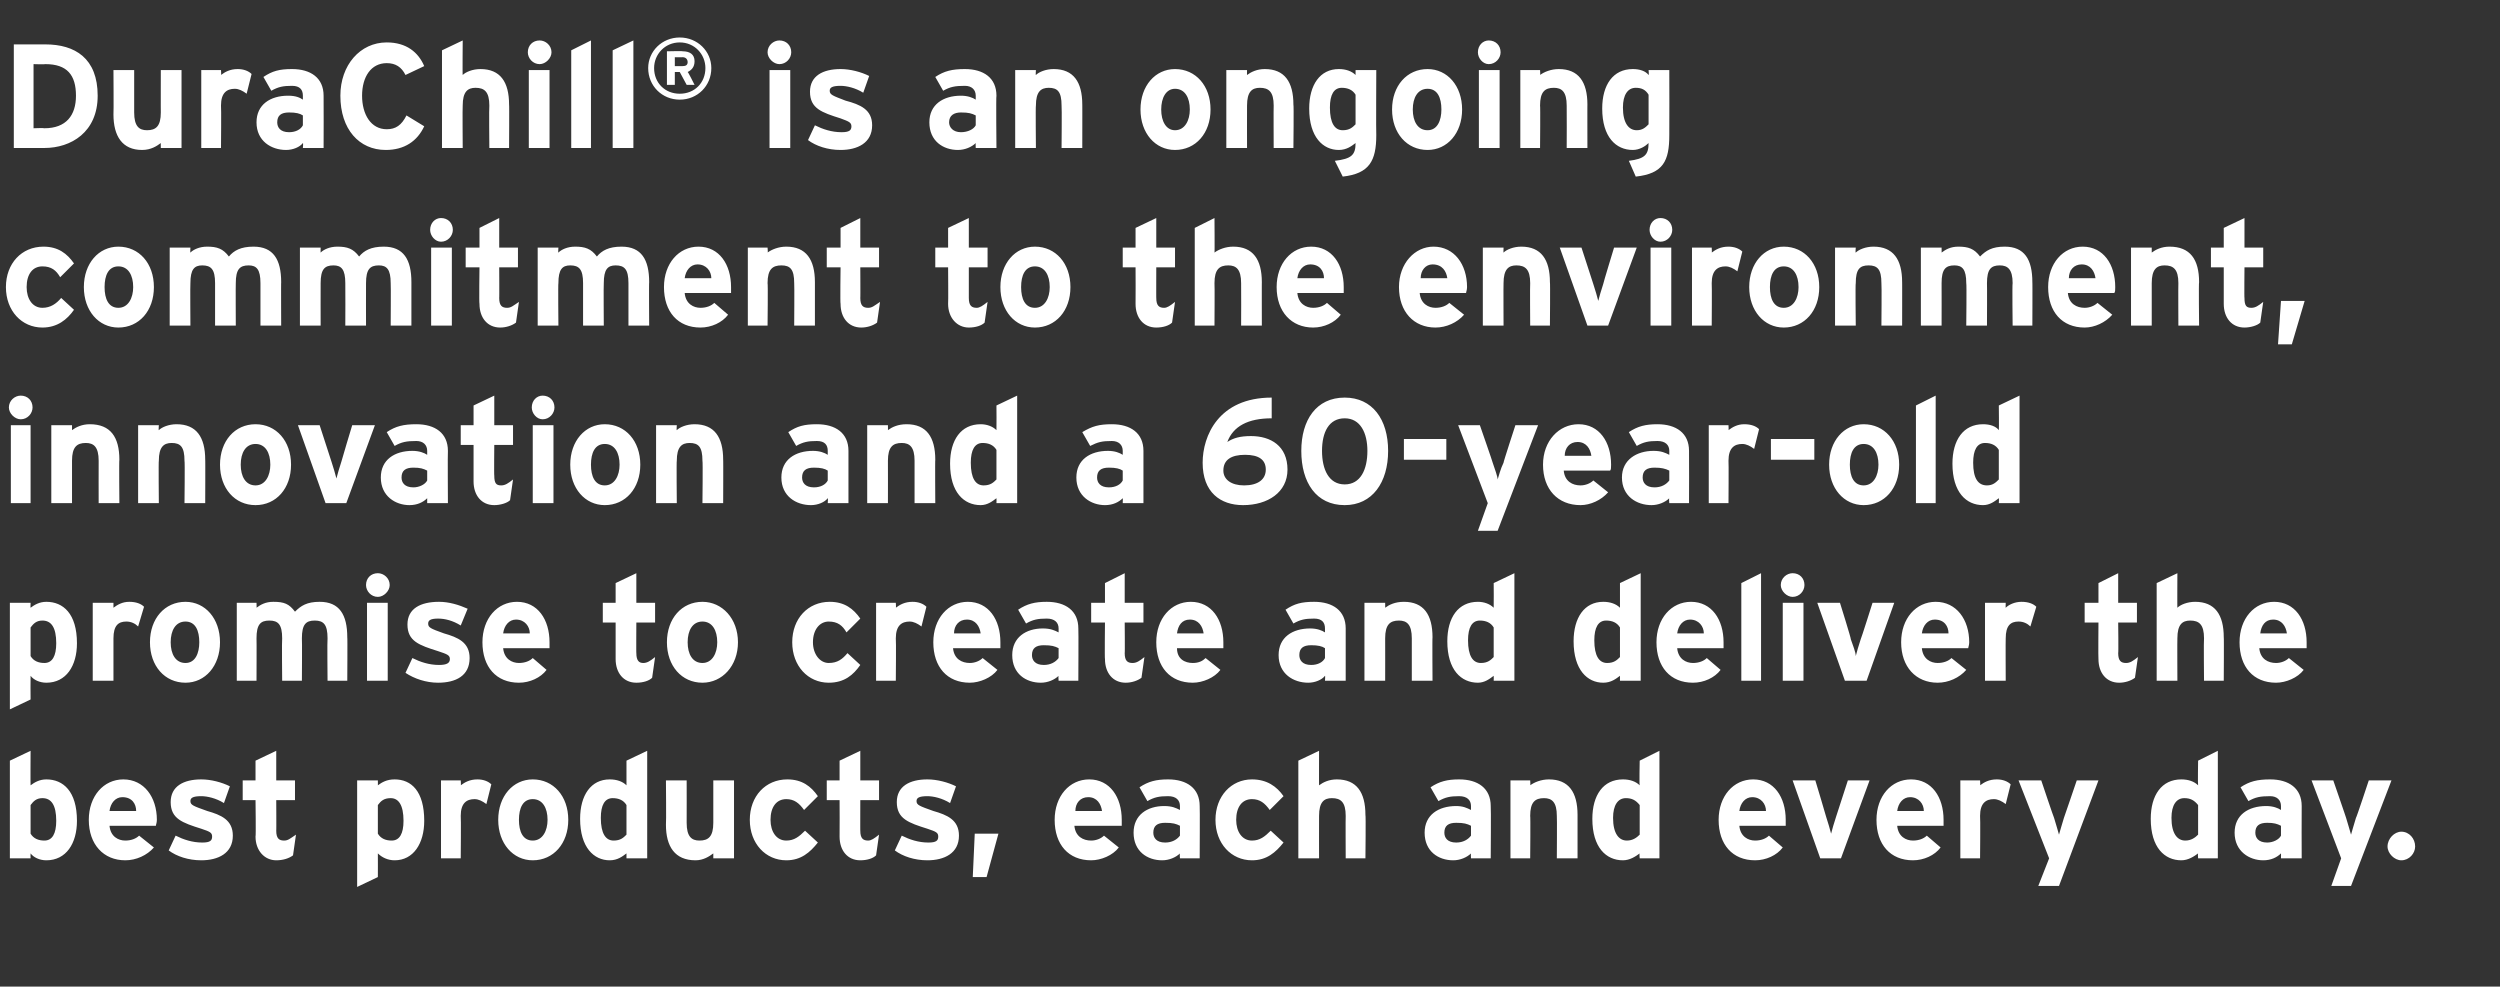<?xml version="1.0" standalone="no"?>
<!DOCTYPE svg PUBLIC "-//W3C//DTD SVG 1.1//EN" "http://www.w3.org/Graphics/SVG/1.1/DTD/svg11.dtd">
<svg xmlns="http://www.w3.org/2000/svg" version="1.1" width="253.4px" height="100px" viewBox="0 -3 253.4 100" style="top:-3px">
  <rect x="0" y="-3" width="253.4" height="100" fill="#333333" stroke="none"/>
  <desc>DuraChill® is an ongoing commitment to the environment, innovation and a 60 year old promise to create and deliver th...</desc>
  <defs/>
  <g id="Polygon3535">
    <path d="M 4.7 84.2 C 4 84.2 3.4 83.9 3.1 83.5 C 3.08 83.55 3.1 84 3.1 84 L 1 84 L 1 74.1 L 3.1 73.1 C 3.1 73.1 3.08 76.62 3.1 76.6 C 3.5 76.3 4 76 4.7 76 C 6.4 76 7.8 77.2 7.8 80.2 C 7.8 82.5 6.7 84.2 4.7 84.2 Z M 4.3 77.9 C 3.7 77.9 3.4 78.2 3.1 78.6 C 3.1 78.6 3.1 81.5 3.1 81.5 C 3.4 82 3.9 82.2 4.5 82.2 C 5.3 82.2 5.7 81.5 5.7 80.2 C 5.7 78.6 5.2 77.9 4.3 77.9 Z M 15.8 80.7 C 15.8 80.7 11.1 80.7 11.1 80.7 C 11.2 81.8 12 82.2 12.7 82.2 C 13.3 82.2 13.8 82 14.1 81.7 C 14.1 81.7 15.6 82.9 15.6 82.9 C 14.9 83.7 13.8 84.2 12.7 84.2 C 10.5 84.2 9 82.6 9 80.1 C 9 77.7 10.5 76 12.5 76 C 14.6 76 15.9 77.8 15.9 80.1 C 15.9 80.4 15.8 80.6 15.8 80.7 Z M 12.4 77.8 C 11.7 77.8 11.2 78.4 11.1 79.2 C 11.1 79.2 13.8 79.2 13.8 79.2 C 13.8 78.5 13.4 77.8 12.4 77.8 Z M 20.4 84.2 C 19.1 84.2 17.9 83.8 17.1 83.2 C 17.1 83.2 17.8 81.7 17.8 81.7 C 18.6 82.1 19.5 82.4 20.5 82.4 C 21.3 82.4 21.5 82.2 21.5 81.8 C 21.5 81.4 21.3 81.3 20.4 81 C 18.5 80.4 17.3 80 17.3 78.3 C 17.3 76.7 18.6 76 20.4 76 C 21.4 76 22.5 76.3 23.3 76.7 C 23.3 76.7 22.7 78.4 22.7 78.4 C 21.9 77.9 21 77.7 20.4 77.7 C 19.5 77.7 19.3 77.9 19.3 78.2 C 19.3 78.6 19.6 78.7 21 79.2 C 22.4 79.6 23.6 80.1 23.6 81.7 C 23.6 83.5 22.1 84.2 20.4 84.2 Z M 29.7 83.7 C 29.3 84 28.7 84.2 28 84.2 C 26.8 84.2 25.9 83.2 25.9 81.8 C 25.95 81.79 25.9 78.1 25.9 78.1 L 24.6 78.1 L 24.6 76.1 L 25.9 76.1 L 25.9 74.1 L 28 73.1 L 28 76.1 L 29.9 76.1 L 29.9 78.1 L 28 78.1 C 28 78.1 28.02 81.24 28 81.2 C 28 82 28.3 82.2 28.8 82.2 C 29.2 82.2 29.4 82 30 81.6 C 30 81.6 29.7 83.7 29.7 83.7 Z M 40 84.2 C 39.3 84.2 38.7 83.9 38.3 83.5 C 38.31 83.55 38.3 85.9 38.3 85.9 L 36.2 86.9 L 36.2 76.1 L 38.3 76.1 C 38.3 76.1 38.31 76.62 38.3 76.6 C 38.7 76.3 39.2 76 40 76 C 41.7 76 43 77.2 43 80.2 C 43 82.5 41.9 84.2 40 84.2 Z M 39.6 77.9 C 38.9 77.9 38.6 78.2 38.3 78.6 C 38.3 78.6 38.3 81.5 38.3 81.5 C 38.6 82 39.1 82.2 39.7 82.2 C 40.5 82.2 40.9 81.5 40.9 80.2 C 40.9 78.6 40.4 77.9 39.6 77.9 Z M 49.3 78.5 C 48.9 78.2 48.5 78 48.1 78 C 47.3 78 46.7 78.4 46.7 79.7 C 46.74 79.74 46.7 84 46.7 84 L 44.7 84 L 44.7 76.1 L 46.7 76.1 C 46.7 76.1 46.74 76.65 46.7 76.6 C 47.1 76.3 47.6 76 48.4 76 C 49 76 49.5 76.2 49.8 76.5 C 49.8 76.5 49.3 78.5 49.3 78.5 Z M 54 84.2 C 52 84.2 50.5 82.5 50.5 80.1 C 50.5 77.7 52 76 54 76 C 56.1 76 57.6 77.7 57.6 80.1 C 57.6 82.5 56.1 84.2 54 84.2 Z M 54 78 C 53 78 52.6 78.9 52.6 80.1 C 52.6 81.3 53 82.2 54 82.2 C 55 82.2 55.5 81.2 55.5 80.1 C 55.5 78.9 55 78 54 78 Z M 63.5 84 C 63.5 84 63.51 83.5 63.5 83.5 C 63.1 83.8 62.6 84.2 61.8 84.2 C 60.2 84.2 58.8 82.9 58.8 80 C 58.8 77.6 59.9 76 61.8 76 C 62.5 76 63.1 76.2 63.5 76.6 C 63.51 76.57 63.5 74.1 63.5 74.1 L 65.6 73.1 L 65.6 84 L 63.5 84 Z M 63.5 78.6 C 63.2 78.1 62.7 77.9 62.1 77.9 C 61.3 77.9 60.9 78.6 60.9 79.9 C 60.9 81.5 61.4 82.2 62.2 82.2 C 62.9 82.2 63.2 81.9 63.5 81.6 C 63.5 81.6 63.5 78.6 63.5 78.6 Z M 72.3 84 C 72.3 84 72.3 83.47 72.3 83.5 C 71.9 83.8 71.3 84.2 70.5 84.2 C 68.4 84.2 67.5 82.8 67.5 80.6 C 67.54 80.56 67.5 76.1 67.5 76.1 L 69.6 76.1 C 69.6 76.1 69.61 80.38 69.6 80.4 C 69.6 81.8 70.1 82.2 70.9 82.2 C 71.8 82.2 72.3 81.8 72.3 80.4 C 72.3 80.43 72.3 76.1 72.3 76.1 L 74.4 76.1 L 74.4 84 L 72.3 84 Z M 79.7 84.2 C 77.6 84.2 76 82.5 76 80.1 C 76 77.7 77.6 76 79.8 76 C 81.3 76 82.2 76.7 82.9 77.7 C 82.9 77.7 81.5 79.1 81.5 79.1 C 81 78.4 80.5 78 79.7 78 C 78.7 78 78.1 78.8 78.1 80.1 C 78.1 81.3 78.7 82.2 79.7 82.2 C 80.5 82.2 81 81.8 81.6 81.2 C 81.6 81.2 82.9 82.4 82.9 82.4 C 82.1 83.4 81.2 84.2 79.7 84.2 Z M 88.8 83.7 C 88.5 84 87.9 84.2 87.2 84.2 C 85.9 84.2 85.1 83.2 85.1 81.8 C 85.12 81.79 85.1 78.1 85.1 78.1 L 83.8 78.1 L 83.8 76.1 L 85.1 76.1 L 85.1 74.1 L 87.2 73.1 L 87.2 76.1 L 89.1 76.1 L 89.1 78.1 L 87.2 78.1 C 87.2 78.1 87.19 81.24 87.2 81.2 C 87.2 82 87.5 82.2 88 82.2 C 88.3 82.2 88.6 82 89.1 81.6 C 89.1 81.6 88.8 83.7 88.8 83.7 Z M 94 84.2 C 92.7 84.2 91.5 83.8 90.7 83.2 C 90.7 83.2 91.4 81.7 91.4 81.7 C 92.2 82.1 93.1 82.4 94.1 82.4 C 94.9 82.4 95.1 82.2 95.1 81.8 C 95.1 81.4 94.9 81.3 94 81 C 92.1 80.4 90.9 80 90.9 78.3 C 90.9 76.7 92.2 76 94 76 C 95 76 96.1 76.3 96.9 76.7 C 96.9 76.7 96.3 78.4 96.3 78.4 C 95.5 77.9 94.6 77.7 94 77.7 C 93.1 77.7 92.9 77.9 92.9 78.2 C 92.9 78.6 93.2 78.7 94.6 79.2 C 96 79.6 97.2 80.1 97.2 81.7 C 97.2 83.5 95.7 84.2 94 84.2 Z M 100 85.9 L 98.6 85.9 L 98.8 81.5 L 101.2 81.5 L 100 85.9 Z M 113.7 80.7 C 113.7 80.7 108.9 80.7 108.9 80.7 C 109 81.8 109.8 82.2 110.6 82.2 C 111.1 82.2 111.6 82 111.9 81.7 C 111.9 81.7 113.4 82.9 113.4 82.9 C 112.8 83.7 111.6 84.2 110.6 84.2 C 108.3 84.2 106.9 82.6 106.9 80.1 C 106.9 77.7 108.4 76 110.4 76 C 112.5 76 113.7 77.8 113.7 80.1 C 113.7 80.4 113.7 80.6 113.7 80.7 Z M 110.3 77.8 C 109.5 77.8 109 78.4 109 79.2 C 109 79.2 111.7 79.2 111.7 79.2 C 111.6 78.5 111.2 77.8 110.3 77.8 Z M 119.6 84 C 119.6 84 119.56 83.47 119.6 83.5 C 119.2 83.9 118.5 84.2 117.8 84.2 C 116.3 84.2 114.9 83.3 114.9 81.4 C 114.9 79.6 116.3 78.7 118 78.7 C 118.8 78.7 119.2 78.9 119.6 79.1 C 119.6 79.1 119.6 78.7 119.6 78.7 C 119.6 78.1 119.2 77.7 118.4 77.7 C 117.5 77.7 117 77.8 116.3 78.2 C 116.3 78.2 115.5 76.8 115.5 76.8 C 116.4 76.2 117.2 76 118.4 76 C 120.3 76 121.6 76.9 121.6 78.7 C 121.63 78.72 121.6 84 121.6 84 L 119.6 84 Z M 119.6 80.7 C 119.2 80.5 118.9 80.4 118.1 80.4 C 117.3 80.4 116.9 80.7 116.9 81.4 C 116.9 81.9 117.2 82.4 118.1 82.4 C 118.8 82.4 119.3 82.1 119.6 81.7 C 119.6 81.7 119.6 80.7 119.6 80.7 Z M 126.9 84.2 C 124.8 84.2 123.2 82.5 123.2 80.1 C 123.2 77.7 124.8 76 126.9 76 C 128.4 76 129.4 76.7 130.1 77.7 C 130.1 77.7 128.7 79.1 128.7 79.1 C 128.2 78.4 127.7 78 126.9 78 C 125.9 78 125.3 78.8 125.3 80.1 C 125.3 81.3 125.9 82.2 126.9 82.2 C 127.7 82.2 128.2 81.8 128.8 81.2 C 128.8 81.2 130.1 82.4 130.1 82.4 C 129.3 83.4 128.4 84.2 126.9 84.2 Z M 136.4 84 C 136.4 84 136.38 79.74 136.4 79.7 C 136.4 78.3 135.9 77.9 135 77.9 C 134.2 77.9 133.7 78.3 133.7 79.7 C 133.69 79.69 133.7 84 133.7 84 L 131.6 84 L 131.6 74.1 L 133.7 73.1 C 133.7 73.1 133.69 76.65 133.7 76.6 C 134.1 76.3 134.7 76 135.5 76 C 137.5 76 138.4 77.3 138.4 79.6 C 138.45 79.56 138.4 84 138.4 84 L 136.4 84 Z M 149.1 84 C 149.1 84 149.07 83.47 149.1 83.5 C 148.7 83.9 148 84.2 147.3 84.2 C 145.8 84.2 144.4 83.3 144.4 81.4 C 144.4 79.6 145.8 78.7 147.6 78.7 C 148.3 78.7 148.7 78.9 149.1 79.1 C 149.1 79.1 149.1 78.7 149.1 78.7 C 149.1 78.1 148.7 77.7 147.9 77.7 C 147 77.7 146.5 77.8 145.8 78.2 C 145.8 78.2 145 76.8 145 76.8 C 145.9 76.2 146.7 76 147.9 76 C 149.8 76 151.1 76.9 151.1 78.7 C 151.14 78.72 151.1 84 151.1 84 L 149.1 84 Z M 149.1 80.7 C 148.7 80.5 148.4 80.4 147.6 80.4 C 146.8 80.4 146.4 80.7 146.4 81.4 C 146.4 81.9 146.7 82.4 147.6 82.4 C 148.3 82.4 148.8 82.1 149.1 81.7 C 149.1 81.7 149.1 80.7 149.1 80.7 Z M 157.8 84 C 157.8 84 157.83 79.74 157.8 79.7 C 157.8 78.3 157.3 77.9 156.5 77.9 C 155.6 77.9 155.1 78.3 155.1 79.7 C 155.14 79.69 155.1 84 155.1 84 L 153.1 84 L 153.1 76.1 L 155.1 76.1 C 155.1 76.1 155.14 76.65 155.1 76.6 C 155.5 76.3 156.2 76 157 76 C 159 76 159.9 77.3 159.9 79.6 C 159.9 79.56 159.9 84 159.9 84 L 157.8 84 Z M 166.2 84 C 166.2 84 166.15 83.5 166.2 83.5 C 165.8 83.8 165.2 84.2 164.5 84.2 C 162.8 84.2 161.4 82.9 161.4 80 C 161.4 77.6 162.5 76 164.5 76 C 165.2 76 165.8 76.2 166.2 76.6 C 166.15 76.57 166.2 74.1 166.2 74.1 L 168.2 73.1 L 168.2 84 L 166.2 84 Z M 166.2 78.6 C 165.8 78.1 165.4 77.9 164.8 77.9 C 164 77.9 163.5 78.6 163.5 79.9 C 163.5 81.5 164.1 82.2 164.9 82.2 C 165.5 82.2 165.9 81.9 166.2 81.6 C 166.2 81.6 166.2 78.6 166.2 78.6 Z M 181 80.7 C 181 80.7 176.3 80.7 176.3 80.7 C 176.4 81.8 177.2 82.2 177.9 82.2 C 178.5 82.2 179 82 179.3 81.7 C 179.3 81.7 180.7 82.9 180.7 82.9 C 180.1 83.7 179 84.2 177.9 84.2 C 175.6 84.2 174.2 82.6 174.2 80.1 C 174.2 77.7 175.7 76 177.7 76 C 179.8 76 181 77.8 181 80.1 C 181 80.4 181 80.6 181 80.7 Z M 177.6 77.8 C 176.9 77.8 176.4 78.4 176.3 79.2 C 176.3 79.2 179 79.2 179 79.2 C 179 78.5 178.5 77.8 177.6 77.8 Z M 186.6 84 L 184.5 84 L 181.7 76.1 L 184 76.1 C 184 76.1 185.11 79.77 185.1 79.8 C 185.3 80.4 185.5 81.1 185.6 81.5 C 185.7 81.1 185.9 80.4 186.1 79.8 C 186.1 79.77 187.3 76.1 187.3 76.1 L 189.5 76.1 L 186.6 84 Z M 197 80.7 C 197 80.7 192.3 80.7 192.3 80.7 C 192.4 81.8 193.2 82.2 193.9 82.2 C 194.5 82.2 195 82 195.3 81.7 C 195.3 81.7 196.7 82.9 196.7 82.9 C 196.1 83.7 195 84.2 193.9 84.2 C 191.6 84.2 190.2 82.6 190.2 80.1 C 190.2 77.7 191.7 76 193.7 76 C 195.8 76 197 77.8 197 80.1 C 197 80.4 197 80.6 197 80.7 Z M 193.6 77.8 C 192.9 77.8 192.4 78.4 192.3 79.2 C 192.3 79.2 195 79.2 195 79.2 C 195 78.5 194.5 77.8 193.6 77.8 Z M 203.3 78.5 C 202.9 78.2 202.5 78 202.1 78 C 201.3 78 200.7 78.4 200.7 79.7 C 200.74 79.74 200.7 84 200.7 84 L 198.7 84 L 198.7 76.1 L 200.7 76.1 C 200.7 76.1 200.74 76.65 200.7 76.6 C 201.1 76.3 201.6 76 202.4 76 C 203 76 203.5 76.2 203.8 76.5 C 203.8 76.5 203.3 78.5 203.3 78.5 Z M 208.7 86.8 L 206.6 86.8 L 207.7 84 L 204.6 76.1 L 206.9 76.1 C 206.9 76.1 208.18 79.92 208.2 79.9 C 208.4 80.5 208.6 81.3 208.7 81.6 C 208.8 81.3 209 80.5 209.2 79.9 C 209.2 79.92 210.5 76.1 210.5 76.1 L 212.7 76.1 L 208.7 86.8 Z M 222.8 84 C 222.8 84 222.76 83.5 222.8 83.5 C 222.4 83.8 221.8 84.2 221.1 84.2 C 219.4 84.2 218 82.9 218 80 C 218 77.6 219.1 76 221.1 76 C 221.8 76 222.4 76.2 222.8 76.6 C 222.76 76.57 222.8 74.1 222.8 74.1 L 224.8 73.1 L 224.8 84 L 222.8 84 Z M 222.8 78.6 C 222.4 78.1 222 77.9 221.4 77.9 C 220.6 77.9 220.1 78.6 220.1 79.9 C 220.1 81.5 220.7 82.2 221.5 82.2 C 222.1 82.2 222.5 81.9 222.8 81.6 C 222.8 81.6 222.8 78.6 222.8 78.6 Z M 231.2 84 C 231.2 84 231.21 83.47 231.2 83.5 C 230.8 83.9 230.2 84.2 229.4 84.2 C 228 84.2 226.5 83.3 226.5 81.4 C 226.5 79.6 227.9 78.7 229.7 78.7 C 230.4 78.7 230.9 78.9 231.2 79.1 C 231.2 79.1 231.2 78.7 231.2 78.7 C 231.2 78.1 230.8 77.7 230.1 77.7 C 229.1 77.7 228.6 77.8 227.9 78.2 C 227.9 78.2 227.1 76.8 227.1 76.8 C 228 76.2 228.8 76 230.1 76 C 232 76 233.3 76.9 233.3 78.7 C 233.28 78.72 233.3 84 233.3 84 L 231.2 84 Z M 231.2 80.7 C 230.8 80.5 230.5 80.4 229.8 80.4 C 229 80.4 228.6 80.7 228.6 81.4 C 228.6 81.9 228.9 82.4 229.8 82.4 C 230.4 82.4 231 82.1 231.2 81.7 C 231.2 81.7 231.2 80.7 231.2 80.7 Z M 238.3 86.8 L 236.3 86.8 L 237.3 84 L 234.3 76.1 L 236.5 76.1 C 236.5 76.1 237.82 79.92 237.8 79.9 C 238 80.5 238.2 81.3 238.3 81.6 C 238.4 81.3 238.6 80.5 238.8 79.9 C 238.84 79.92 240.1 76.1 240.1 76.1 L 242.4 76.1 L 238.3 86.8 Z M 243.4 84.2 C 242.7 84.2 242 83.5 242 82.8 C 242 82 242.7 81.3 243.4 81.3 C 244.2 81.3 244.8 82 244.8 82.8 C 244.8 83.5 244.2 84.2 243.4 84.2 Z " stroke="none" fill="#fff"/>
  </g>
  <g id="Polygon3534">
    <path d="M 4.7 66.2 C 4 66.2 3.4 65.9 3.1 65.5 C 3.08 65.55 3.1 67.9 3.1 67.9 L 1 68.9 L 1 58.1 L 3.1 58.1 C 3.1 58.1 3.08 58.62 3.1 58.6 C 3.5 58.3 4 58 4.7 58 C 6.4 58 7.8 59.2 7.8 62.2 C 7.8 64.5 6.7 66.2 4.7 66.2 Z M 4.3 59.9 C 3.7 59.9 3.4 60.2 3.1 60.6 C 3.1 60.6 3.1 63.5 3.1 63.5 C 3.4 64 3.9 64.2 4.5 64.2 C 5.3 64.2 5.7 63.5 5.7 62.2 C 5.7 60.6 5.2 59.9 4.3 59.9 Z M 14 60.5 C 13.7 60.2 13.3 60 12.8 60 C 12 60 11.5 60.4 11.5 61.7 C 11.5 61.74 11.5 66 11.5 66 L 9.4 66 L 9.4 58.1 L 11.5 58.1 C 11.5 58.1 11.5 58.65 11.5 58.6 C 11.9 58.3 12.4 58 13.1 58 C 13.8 58 14.3 58.2 14.6 58.5 C 14.6 58.5 14 60.5 14 60.5 Z M 18.8 66.2 C 16.7 66.2 15.2 64.5 15.2 62.1 C 15.2 59.7 16.7 58 18.8 58 C 20.8 58 22.3 59.7 22.3 62.1 C 22.3 64.5 20.8 66.2 18.8 66.2 Z M 18.8 60 C 17.8 60 17.3 60.9 17.3 62.1 C 17.3 63.3 17.8 64.2 18.8 64.2 C 19.8 64.2 20.2 63.2 20.2 62.1 C 20.2 60.9 19.8 60 18.8 60 Z M 33.2 66 C 33.2 66 33.16 61.74 33.2 61.7 C 33.2 60.3 32.8 59.9 31.9 59.9 C 31 59.9 30.6 60.3 30.6 61.7 C 30.63 61.69 30.6 66 30.6 66 L 28.6 66 C 28.6 66 28.56 61.74 28.6 61.7 C 28.6 60.3 28.2 59.9 27.3 59.9 C 26.4 59.9 26 60.3 26 61.7 C 26.02 61.69 26 66 26 66 L 24 66 L 24 58.1 L 26 58.1 C 26 58.1 26.02 58.65 26 58.6 C 26.4 58.3 26.9 58 27.7 58 C 28.8 58 29.3 58.2 29.9 59 C 30.5 58.4 31.1 58 32.4 58 C 34.4 58 35.2 59.3 35.2 61.6 C 35.23 61.56 35.2 66 35.2 66 L 33.2 66 Z M 38.3 57.5 C 37.6 57.5 37.1 56.9 37.1 56.3 C 37.1 55.6 37.6 55.1 38.3 55.1 C 38.9 55.1 39.5 55.6 39.5 56.3 C 39.5 56.9 38.9 57.5 38.3 57.5 Z M 37.2 66 L 37.2 58.1 L 39.3 58.1 L 39.3 66 L 37.2 66 Z M 44.4 66.2 C 43.2 66.2 42 65.8 41.1 65.2 C 41.1 65.2 41.8 63.7 41.8 63.7 C 42.6 64.1 43.5 64.4 44.5 64.4 C 45.3 64.4 45.6 64.2 45.6 63.8 C 45.6 63.4 45.3 63.3 44.4 63 C 42.5 62.4 41.3 62 41.3 60.3 C 41.3 58.7 42.6 58 44.5 58 C 45.5 58 46.5 58.3 47.4 58.7 C 47.4 58.7 46.7 60.4 46.7 60.4 C 45.9 59.9 45.1 59.7 44.4 59.7 C 43.6 59.7 43.4 59.9 43.4 60.2 C 43.4 60.6 43.6 60.7 45 61.2 C 46.4 61.6 47.6 62.1 47.6 63.7 C 47.6 65.5 46.2 66.2 44.4 66.2 Z M 55.7 62.7 C 55.7 62.7 51 62.7 51 62.7 C 51.1 63.8 51.9 64.2 52.6 64.2 C 53.2 64.2 53.7 64 54 63.7 C 54 63.7 55.4 64.9 55.4 64.9 C 54.8 65.7 53.7 66.2 52.6 66.2 C 50.3 66.2 48.9 64.6 48.9 62.1 C 48.9 59.7 50.4 58 52.4 58 C 54.5 58 55.7 59.8 55.7 62.1 C 55.7 62.4 55.7 62.6 55.7 62.7 Z M 52.3 59.8 C 51.6 59.8 51.1 60.4 51 61.2 C 51 61.2 53.7 61.2 53.7 61.2 C 53.7 60.5 53.2 59.8 52.3 59.8 Z M 66.1 65.7 C 65.8 66 65.2 66.2 64.5 66.2 C 63.2 66.2 62.4 65.2 62.4 63.8 C 62.41 63.79 62.4 60.1 62.4 60.1 L 61.1 60.1 L 61.1 58.1 L 62.4 58.1 L 62.4 56.1 L 64.5 55.1 L 64.5 58.1 L 66.4 58.1 L 66.4 60.1 L 64.5 60.1 C 64.5 60.1 64.48 63.24 64.5 63.2 C 64.5 64 64.8 64.2 65.2 64.2 C 65.6 64.2 65.9 64 66.4 63.6 C 66.4 63.6 66.1 65.7 66.1 65.7 Z M 71.2 66.2 C 69.1 66.2 67.6 64.5 67.6 62.1 C 67.6 59.7 69.1 58 71.2 58 C 73.2 58 74.8 59.7 74.8 62.1 C 74.8 64.5 73.2 66.2 71.2 66.2 Z M 71.2 60 C 70.2 60 69.7 60.9 69.7 62.1 C 69.7 63.3 70.2 64.2 71.2 64.2 C 72.2 64.2 72.7 63.2 72.7 62.1 C 72.7 60.9 72.2 60 71.2 60 Z M 84 66.2 C 81.9 66.2 80.3 64.5 80.3 62.1 C 80.3 59.7 81.9 58 84.1 58 C 85.6 58 86.5 58.7 87.2 59.7 C 87.2 59.7 85.8 61.1 85.8 61.1 C 85.4 60.4 84.9 60 84 60 C 83.1 60 82.4 60.8 82.4 62.1 C 82.4 63.3 83.1 64.2 84 64.2 C 84.9 64.2 85.4 63.8 85.9 63.2 C 85.9 63.2 87.2 64.4 87.2 64.4 C 86.5 65.4 85.6 66.2 84 66.2 Z M 93.4 60.5 C 93 60.2 92.6 60 92.2 60 C 91.4 60 90.8 60.4 90.8 61.7 C 90.84 61.74 90.8 66 90.8 66 L 88.8 66 L 88.8 58.1 L 90.8 58.1 C 90.8 58.1 90.84 58.65 90.8 58.6 C 91.2 58.3 91.7 58 92.5 58 C 93.1 58 93.6 58.2 93.9 58.5 C 93.9 58.5 93.4 60.5 93.4 60.5 Z M 101.4 62.7 C 101.4 62.7 96.6 62.7 96.6 62.7 C 96.7 63.8 97.5 64.2 98.3 64.2 C 98.8 64.2 99.3 64 99.6 63.7 C 99.6 63.7 101.1 64.9 101.1 64.9 C 100.5 65.7 99.3 66.2 98.3 66.2 C 96 66.2 94.6 64.6 94.6 62.1 C 94.6 59.7 96.1 58 98.1 58 C 100.2 58 101.4 59.8 101.4 62.1 C 101.4 62.4 101.4 62.6 101.4 62.7 Z M 98 59.8 C 97.2 59.8 96.7 60.4 96.7 61.2 C 96.7 61.2 99.4 61.2 99.4 61.2 C 99.3 60.5 98.9 59.8 98 59.8 Z M 107.3 66 C 107.3 66 107.26 65.47 107.3 65.5 C 106.9 65.9 106.2 66.2 105.5 66.2 C 104 66.2 102.6 65.3 102.6 63.4 C 102.6 61.6 104 60.7 105.7 60.7 C 106.5 60.7 106.9 60.9 107.3 61.1 C 107.3 61.1 107.3 60.7 107.3 60.7 C 107.3 60.1 106.9 59.7 106.1 59.7 C 105.2 59.7 104.7 59.8 104 60.2 C 104 60.2 103.2 58.8 103.2 58.8 C 104.1 58.2 104.9 58 106.1 58 C 108 58 109.3 58.9 109.3 60.7 C 109.33 60.72 109.3 66 109.3 66 L 107.3 66 Z M 107.3 62.7 C 106.9 62.5 106.6 62.4 105.8 62.4 C 105 62.4 104.6 62.7 104.6 63.4 C 104.6 63.9 104.9 64.4 105.8 64.4 C 106.5 64.4 107 64.1 107.3 63.7 C 107.3 63.7 107.3 62.7 107.3 62.7 Z M 115.7 65.7 C 115.3 66 114.7 66.2 114.1 66.2 C 112.8 66.2 112 65.2 112 63.8 C 111.96 63.79 112 60.1 112 60.1 L 110.6 60.1 L 110.6 58.1 L 112 58.1 L 112 56.1 L 114 55.1 L 114 58.1 L 115.9 58.1 L 115.9 60.1 L 114 60.1 C 114 60.1 114.03 63.24 114 63.2 C 114 64 114.3 64.2 114.8 64.2 C 115.2 64.2 115.5 64 116 63.6 C 116 63.6 115.7 65.7 115.7 65.7 Z M 124 62.7 C 124 62.7 119.3 62.7 119.3 62.7 C 119.3 63.8 120.1 64.2 120.9 64.2 C 121.5 64.2 121.9 64 122.2 63.7 C 122.2 63.7 123.7 64.9 123.7 64.9 C 123.1 65.7 121.9 66.2 120.9 66.2 C 118.6 66.2 117.2 64.6 117.2 62.1 C 117.2 59.7 118.7 58 120.7 58 C 122.8 58 124 59.8 124 62.1 C 124 62.4 124 62.6 124 62.7 Z M 120.6 59.8 C 119.8 59.8 119.4 60.4 119.3 61.2 C 119.3 61.2 122 61.2 122 61.2 C 121.9 60.5 121.5 59.8 120.6 59.8 Z M 134.3 66 C 134.3 66 134.34 65.47 134.3 65.5 C 134 65.9 133.3 66.2 132.6 66.2 C 131.1 66.2 129.6 65.3 129.6 63.4 C 129.6 61.6 131 60.7 132.8 60.7 C 133.5 60.7 134 60.9 134.3 61.1 C 134.3 61.1 134.3 60.7 134.3 60.7 C 134.3 60.1 134 59.7 133.2 59.7 C 132.3 59.7 131.8 59.8 131.1 60.2 C 131.1 60.2 130.3 58.8 130.3 58.8 C 131.2 58.2 131.9 58 133.2 58 C 135.1 58 136.4 58.9 136.4 60.7 C 136.41 60.72 136.4 66 136.4 66 L 134.3 66 Z M 134.3 62.7 C 134 62.5 133.6 62.4 132.9 62.4 C 132.1 62.4 131.7 62.7 131.7 63.4 C 131.7 63.9 132 64.4 132.9 64.4 C 133.6 64.4 134.1 64.1 134.3 63.7 C 134.3 63.7 134.3 62.7 134.3 62.7 Z M 143.1 66 C 143.1 66 143.1 61.74 143.1 61.7 C 143.1 60.3 142.6 59.9 141.8 59.9 C 140.9 59.9 140.4 60.3 140.4 61.7 C 140.41 61.69 140.4 66 140.4 66 L 138.3 66 L 138.3 58.1 L 140.4 58.1 C 140.4 58.1 140.41 58.65 140.4 58.6 C 140.8 58.3 141.4 58 142.3 58 C 144.3 58 145.2 59.3 145.2 61.6 C 145.17 61.56 145.2 66 145.2 66 L 143.1 66 Z M 151.4 66 C 151.4 66 151.42 65.5 151.4 65.5 C 151 65.8 150.5 66.2 149.8 66.2 C 148.1 66.2 146.7 64.9 146.7 62 C 146.7 59.6 147.8 58 149.8 58 C 150.4 58 151 58.2 151.4 58.6 C 151.42 58.57 151.4 56.1 151.4 56.1 L 153.5 55.1 L 153.5 66 L 151.4 66 Z M 151.4 60.6 C 151.1 60.1 150.6 59.9 150 59.9 C 149.2 59.9 148.8 60.6 148.8 61.9 C 148.8 63.5 149.3 64.2 150.1 64.2 C 150.8 64.2 151.1 63.9 151.4 63.6 C 151.4 63.6 151.4 60.6 151.4 60.6 Z M 164.2 66 C 164.2 66 164.2 65.5 164.2 65.5 C 163.8 65.8 163.3 66.2 162.5 66.2 C 160.9 66.2 159.5 64.9 159.5 62 C 159.5 59.6 160.6 58 162.5 58 C 163.2 58 163.8 58.2 164.2 58.6 C 164.2 58.57 164.2 56.1 164.2 56.1 L 166.3 55.1 L 166.3 66 L 164.2 66 Z M 164.2 60.6 C 163.9 60.1 163.4 59.9 162.8 59.9 C 162 59.9 161.6 60.6 161.6 61.9 C 161.6 63.5 162.1 64.2 162.9 64.2 C 163.6 64.2 163.9 63.9 164.2 63.6 C 164.2 63.6 164.2 60.6 164.2 60.6 Z M 174.7 62.7 C 174.7 62.7 170 62.7 170 62.7 C 170.1 63.8 170.9 64.2 171.6 64.2 C 172.2 64.2 172.7 64 173 63.7 C 173 63.7 174.4 64.9 174.4 64.9 C 173.8 65.7 172.7 66.2 171.6 66.2 C 169.3 66.2 167.9 64.6 167.9 62.1 C 167.9 59.7 169.4 58 171.4 58 C 173.5 58 174.7 59.8 174.7 62.1 C 174.7 62.4 174.7 62.6 174.7 62.7 Z M 171.3 59.8 C 170.6 59.8 170.1 60.4 170 61.2 C 170 61.2 172.7 61.2 172.7 61.2 C 172.7 60.5 172.2 59.8 171.3 59.8 Z M 176.5 66 L 176.5 56.1 L 178.5 55.1 L 178.5 66 L 176.5 66 Z M 181.7 57.5 C 181.1 57.5 180.5 56.9 180.5 56.3 C 180.5 55.6 181.1 55.1 181.7 55.1 C 182.4 55.1 182.9 55.6 182.9 56.3 C 182.9 56.9 182.4 57.5 181.7 57.5 Z M 180.7 66 L 180.7 58.1 L 182.8 58.1 L 182.8 66 L 180.7 66 Z M 189.2 66 L 187 66 L 184.2 58.1 L 186.5 58.1 C 186.5 58.1 187.65 61.77 187.6 61.8 C 187.8 62.4 188.1 63.1 188.1 63.5 C 188.2 63.1 188.4 62.4 188.6 61.8 C 188.64 61.77 189.8 58.1 189.8 58.1 L 192 58.1 L 189.2 66 Z M 199.5 62.7 C 199.5 62.7 194.8 62.7 194.8 62.7 C 194.9 63.8 195.7 64.2 196.4 64.2 C 197 64.2 197.5 64 197.8 63.7 C 197.8 63.7 199.3 64.9 199.3 64.9 C 198.6 65.7 197.5 66.2 196.4 66.2 C 194.2 66.2 192.7 64.6 192.7 62.1 C 192.7 59.7 194.2 58 196.2 58 C 198.3 58 199.6 59.8 199.6 62.1 C 199.6 62.4 199.5 62.6 199.5 62.7 Z M 196.1 59.8 C 195.4 59.8 194.9 60.4 194.8 61.2 C 194.8 61.2 197.5 61.2 197.5 61.2 C 197.5 60.5 197.1 59.8 196.1 59.8 Z M 205.8 60.5 C 205.5 60.2 205.1 60 204.6 60 C 203.8 60 203.3 60.4 203.3 61.7 C 203.28 61.74 203.3 66 203.3 66 L 201.2 66 L 201.2 58.1 L 203.3 58.1 C 203.3 58.1 203.28 58.65 203.3 58.6 C 203.6 58.3 204.2 58 204.9 58 C 205.6 58 206.1 58.2 206.4 58.5 C 206.4 58.5 205.8 60.5 205.8 60.5 Z M 216.4 65.7 C 216 66 215.4 66.2 214.8 66.2 C 213.5 66.2 212.7 65.2 212.7 63.8 C 212.67 63.79 212.7 60.1 212.7 60.1 L 211.3 60.1 L 211.3 58.1 L 212.7 58.1 L 212.7 56.1 L 214.7 55.1 L 214.7 58.1 L 216.6 58.1 L 216.6 60.1 L 214.7 60.1 C 214.7 60.1 214.74 63.24 214.7 63.2 C 214.7 64 215 64.2 215.5 64.2 C 215.9 64.2 216.2 64 216.7 63.6 C 216.7 63.6 216.4 65.7 216.4 65.7 Z M 223.4 66 C 223.4 66 223.36 61.74 223.4 61.7 C 223.4 60.3 222.9 59.9 222 59.9 C 221.2 59.9 220.7 60.3 220.7 61.7 C 220.68 61.69 220.7 66 220.7 66 L 218.6 66 L 218.6 56.1 L 220.7 55.1 C 220.7 55.1 220.68 58.65 220.7 58.6 C 221 58.3 221.7 58 222.5 58 C 224.5 58 225.4 59.3 225.4 61.6 C 225.43 61.56 225.4 66 225.4 66 L 223.4 66 Z M 233.8 62.7 C 233.8 62.7 229 62.7 229 62.7 C 229.1 63.8 229.9 64.2 230.7 64.2 C 231.2 64.2 231.7 64 232 63.7 C 232 63.7 233.5 64.9 233.5 64.9 C 232.9 65.7 231.7 66.2 230.7 66.2 C 228.4 66.2 227 64.6 227 62.1 C 227 59.7 228.5 58 230.5 58 C 232.6 58 233.8 59.8 233.8 62.1 C 233.8 62.4 233.8 62.6 233.8 62.7 Z M 230.4 59.8 C 229.6 59.8 229.2 60.4 229.1 61.2 C 229.1 61.2 231.8 61.2 231.8 61.2 C 231.7 60.5 231.3 59.8 230.4 59.8 Z " stroke="none" fill="#fff"/>
  </g>
  <g id="Polygon3533">
    <path d="M 2.1 39.5 C 1.5 39.5 0.9 38.9 0.9 38.3 C 0.9 37.6 1.5 37.1 2.1 37.1 C 2.8 37.1 3.3 37.6 3.3 38.3 C 3.3 38.9 2.8 39.5 2.1 39.5 Z M 1.1 48 L 1.1 40.1 L 3.1 40.1 L 3.1 48 L 1.1 48 Z M 10 48 C 10 48 9.99 43.74 10 43.7 C 10 42.3 9.5 41.9 8.7 41.9 C 7.8 41.9 7.3 42.3 7.3 43.7 C 7.3 43.69 7.3 48 7.3 48 L 5.2 48 L 5.2 40.1 L 7.3 40.1 C 7.3 40.1 7.3 40.65 7.3 40.6 C 7.7 40.3 8.3 40 9.1 40 C 11.2 40 12.1 41.3 12.1 43.6 C 12.06 43.56 12.1 48 12.1 48 L 10 48 Z M 18.7 48 C 18.7 48 18.75 43.74 18.7 43.7 C 18.7 42.3 18.3 41.9 17.4 41.9 C 16.6 41.9 16.1 42.3 16.1 43.7 C 16.06 43.69 16.1 48 16.1 48 L 14 48 L 14 40.1 L 16.1 40.1 C 16.1 40.1 16.06 40.65 16.1 40.6 C 16.4 40.3 17.1 40 17.9 40 C 19.9 40 20.8 41.3 20.8 43.6 C 20.82 43.56 20.8 48 20.8 48 L 18.7 48 Z M 25.9 48.2 C 23.8 48.2 22.3 46.5 22.3 44.1 C 22.3 41.7 23.8 40 25.9 40 C 28 40 29.5 41.7 29.5 44.1 C 29.5 46.5 28 48.2 25.9 48.2 Z M 25.9 42 C 24.9 42 24.4 42.9 24.4 44.1 C 24.4 45.3 24.9 46.2 25.9 46.2 C 26.9 46.2 27.4 45.2 27.4 44.1 C 27.4 42.9 26.9 42 25.9 42 Z M 35.1 48 L 33 48 L 30.2 40.1 L 32.4 40.1 C 32.4 40.1 33.6 43.77 33.6 43.8 C 33.8 44.4 34 45.1 34.1 45.5 C 34.2 45.1 34.4 44.4 34.6 43.8 C 34.59 43.77 35.7 40.1 35.7 40.1 L 38 40.1 L 35.1 48 Z M 43.3 48 C 43.3 48 43.3 47.47 43.3 47.5 C 42.9 47.9 42.3 48.2 41.5 48.2 C 40.1 48.2 38.6 47.3 38.6 45.4 C 38.6 43.6 40 42.7 41.8 42.7 C 42.5 42.7 43 42.9 43.3 43.1 C 43.3 43.1 43.3 42.7 43.3 42.7 C 43.3 42.1 42.9 41.7 42.2 41.7 C 41.2 41.7 40.7 41.8 40 42.2 C 40 42.2 39.2 40.8 39.2 40.8 C 40.1 40.2 40.9 40 42.2 40 C 44.1 40 45.4 40.9 45.4 42.7 C 45.37 42.72 45.4 48 45.4 48 L 43.3 48 Z M 43.3 44.7 C 42.9 44.5 42.6 44.4 41.9 44.4 C 41.1 44.4 40.7 44.7 40.7 45.4 C 40.7 45.9 41 46.4 41.9 46.4 C 42.5 46.4 43.1 46.1 43.3 45.7 C 43.3 45.7 43.3 44.7 43.3 44.7 Z M 51.7 47.7 C 51.4 48 50.7 48.2 50.1 48.2 C 48.8 48.2 48 47.2 48 45.8 C 48 45.79 48 42.1 48 42.1 L 46.7 42.1 L 46.7 40.1 L 48 40.1 L 48 38.1 L 50.1 37.1 L 50.1 40.1 L 52 40.1 L 52 42.1 L 50.1 42.1 C 50.1 42.1 50.07 45.24 50.1 45.2 C 50.1 46 50.3 46.2 50.8 46.2 C 51.2 46.2 51.5 46 52 45.6 C 52 45.6 51.7 47.7 51.7 47.7 Z M 55 39.5 C 54.4 39.5 53.9 38.9 53.9 38.3 C 53.9 37.6 54.4 37.1 55 37.1 C 55.7 37.1 56.2 37.6 56.2 38.3 C 56.2 38.9 55.7 39.5 55 39.5 Z M 54 48 L 54 40.1 L 56.1 40.1 L 56.1 48 L 54 48 Z M 61.3 48.2 C 59.3 48.2 57.8 46.5 57.8 44.1 C 57.8 41.7 59.3 40 61.3 40 C 63.4 40 64.9 41.7 64.9 44.1 C 64.9 46.5 63.4 48.2 61.3 48.2 Z M 61.3 42 C 60.3 42 59.9 42.9 59.9 44.1 C 59.9 45.3 60.3 46.2 61.3 46.2 C 62.3 46.2 62.8 45.2 62.8 44.1 C 62.8 42.9 62.3 42 61.3 42 Z M 71.2 48 C 71.2 48 71.25 43.74 71.2 43.7 C 71.2 42.3 70.8 41.9 69.9 41.9 C 69.1 41.9 68.6 42.3 68.6 43.7 C 68.56 43.69 68.6 48 68.6 48 L 66.5 48 L 66.5 40.1 L 68.6 40.1 C 68.6 40.1 68.56 40.65 68.6 40.6 C 68.9 40.3 69.6 40 70.4 40 C 72.4 40 73.3 41.3 73.3 43.6 C 73.32 43.56 73.3 48 73.3 48 L 71.2 48 Z M 83.9 48 C 83.9 48 83.94 47.47 83.9 47.5 C 83.6 47.9 82.9 48.2 82.2 48.2 C 80.7 48.2 79.2 47.3 79.2 45.4 C 79.2 43.6 80.6 42.7 82.4 42.7 C 83.1 42.7 83.6 42.9 83.9 43.1 C 83.9 43.1 83.9 42.7 83.9 42.7 C 83.9 42.1 83.6 41.7 82.8 41.7 C 81.9 41.7 81.4 41.8 80.7 42.2 C 80.7 42.2 79.9 40.8 79.9 40.8 C 80.8 40.2 81.5 40 82.8 40 C 84.7 40 86 40.9 86 42.7 C 86.01 42.72 86 48 86 48 L 83.9 48 Z M 83.9 44.7 C 83.6 44.5 83.2 44.4 82.5 44.4 C 81.7 44.4 81.3 44.7 81.3 45.4 C 81.3 45.9 81.6 46.4 82.5 46.4 C 83.2 46.4 83.7 46.1 83.9 45.7 C 83.9 45.7 83.9 44.7 83.9 44.7 Z M 92.7 48 C 92.7 48 92.7 43.74 92.7 43.7 C 92.7 42.3 92.2 41.9 91.4 41.9 C 90.5 41.9 90 42.3 90 43.7 C 90.01 43.69 90 48 90 48 L 87.9 48 L 87.9 40.1 L 90 40.1 C 90 40.1 90.01 40.65 90 40.6 C 90.4 40.3 91 40 91.9 40 C 93.9 40 94.8 41.3 94.8 43.6 C 94.77 43.56 94.8 48 94.8 48 L 92.7 48 Z M 101 48 C 101 48 101.02 47.5 101 47.5 C 100.6 47.8 100.1 48.2 99.4 48.2 C 97.7 48.2 96.3 46.9 96.3 44 C 96.3 41.6 97.4 40 99.4 40 C 100 40 100.6 40.2 101 40.6 C 101.02 40.57 101 38.1 101 38.1 L 103.1 37.1 L 103.1 48 L 101 48 Z M 101 42.6 C 100.7 42.1 100.2 41.9 99.6 41.9 C 98.8 41.9 98.4 42.6 98.4 43.9 C 98.4 45.5 98.9 46.2 99.7 46.2 C 100.4 46.2 100.7 45.9 101 45.6 C 101 45.6 101 42.6 101 42.6 Z M 113.8 48 C 113.8 48 113.82 47.47 113.8 47.5 C 113.4 47.9 112.8 48.2 112 48.2 C 110.6 48.2 109.1 47.3 109.1 45.4 C 109.1 43.6 110.5 42.7 112.3 42.7 C 113 42.7 113.5 42.9 113.8 43.1 C 113.8 43.1 113.8 42.7 113.8 42.7 C 113.8 42.1 113.4 41.7 112.7 41.7 C 111.7 41.7 111.3 41.8 110.5 42.2 C 110.5 42.2 109.7 40.8 109.7 40.8 C 110.7 40.2 111.4 40 112.7 40 C 114.6 40 115.9 40.9 115.9 42.7 C 115.89 42.72 115.9 48 115.9 48 L 113.8 48 Z M 113.8 44.7 C 113.5 44.5 113.1 44.4 112.4 44.4 C 111.6 44.4 111.2 44.7 111.2 45.4 C 111.2 45.9 111.5 46.4 112.4 46.4 C 113.1 46.4 113.6 46.1 113.8 45.7 C 113.8 45.7 113.8 44.7 113.8 44.7 Z M 126 48.2 C 123.7 48.2 121.9 46.9 121.9 43.9 C 121.9 41.2 123.5 37.3 128.9 37.3 C 128.9 37.3 128.9 39.4 128.9 39.4 C 126.5 39.4 125 40.2 124.4 41.8 C 125 41.4 125.7 41.2 126.8 41.2 C 128.8 41.2 130.5 42.2 130.5 44.6 C 130.5 46.9 128.5 48.2 126 48.2 Z M 126.2 43.1 C 124.8 43.1 124 43.6 124 44.7 C 124 45.6 124.8 46.2 126.1 46.2 C 127.5 46.2 128.3 45.6 128.3 44.6 C 128.3 43.6 127.6 43.1 126.2 43.1 Z M 136.3 48.2 C 133.4 48.2 131.9 45.9 131.9 42.7 C 131.9 39.6 133.4 37.3 136.3 37.3 C 139.1 37.3 140.7 39.5 140.7 42.7 C 140.7 45.9 139.1 48.2 136.3 48.2 Z M 136.3 39.4 C 134.7 39.4 134 40.8 134 42.7 C 134 44.6 134.7 46.1 136.3 46.1 C 137.9 46.1 138.6 44.6 138.6 42.7 C 138.6 40.9 137.9 39.4 136.3 39.4 Z M 142.3 43.6 L 142.3 41.5 L 146.6 41.5 L 146.6 43.6 L 142.3 43.6 Z M 151.8 50.8 L 149.8 50.8 L 150.8 48 L 147.8 40.1 L 150 40.1 C 150 40.1 151.33 43.92 151.3 43.9 C 151.5 44.5 151.8 45.3 151.8 45.6 C 151.9 45.3 152.1 44.5 152.4 43.9 C 152.35 43.92 153.6 40.1 153.6 40.1 L 155.9 40.1 L 151.8 50.8 Z M 163.2 44.7 C 163.2 44.7 158.5 44.7 158.5 44.7 C 158.6 45.8 159.4 46.2 160.2 46.2 C 160.7 46.2 161.2 46 161.5 45.7 C 161.5 45.7 163 46.9 163 46.9 C 162.3 47.7 161.2 48.2 160.2 48.2 C 157.9 48.2 156.4 46.6 156.4 44.1 C 156.4 41.7 158 40 160 40 C 162.1 40 163.3 41.8 163.3 44.1 C 163.3 44.4 163.3 44.6 163.2 44.7 Z M 159.9 41.8 C 159.1 41.8 158.6 42.4 158.6 43.2 C 158.6 43.2 161.3 43.2 161.3 43.2 C 161.2 42.5 160.8 41.8 159.9 41.8 Z M 169.2 48 C 169.2 48 169.15 47.47 169.2 47.5 C 168.8 47.9 168.1 48.2 167.4 48.2 C 165.9 48.2 164.4 47.3 164.4 45.4 C 164.4 43.6 165.9 42.7 167.6 42.7 C 168.4 42.7 168.8 42.9 169.2 43.1 C 169.2 43.1 169.2 42.7 169.2 42.7 C 169.2 42.1 168.8 41.7 168 41.7 C 167.1 41.7 166.6 41.8 165.9 42.2 C 165.9 42.2 165.1 40.8 165.1 40.8 C 166 40.2 166.8 40 168 40 C 169.9 40 171.2 40.9 171.2 42.7 C 171.22 42.72 171.2 48 171.2 48 L 169.2 48 Z M 169.2 44.7 C 168.8 44.5 168.4 44.4 167.7 44.4 C 166.9 44.4 166.5 44.7 166.5 45.4 C 166.5 45.9 166.8 46.4 167.7 46.4 C 168.4 46.4 168.9 46.1 169.2 45.7 C 169.2 45.7 169.2 44.7 169.2 44.7 Z M 177.8 42.5 C 177.4 42.2 177 42 176.6 42 C 175.8 42 175.2 42.4 175.2 43.7 C 175.23 43.74 175.2 48 175.2 48 L 173.2 48 L 173.2 40.1 L 175.2 40.1 C 175.2 40.1 175.23 40.65 175.2 40.6 C 175.6 40.3 176.1 40 176.8 40 C 177.5 40 178 40.2 178.3 40.5 C 178.3 40.5 177.8 42.5 177.8 42.5 Z M 179.5 43.6 L 179.5 41.5 L 183.9 41.5 L 183.9 43.6 L 179.5 43.6 Z M 188.9 48.2 C 186.9 48.2 185.4 46.5 185.4 44.1 C 185.4 41.7 186.9 40 188.9 40 C 191 40 192.5 41.7 192.5 44.1 C 192.5 46.5 191 48.2 188.9 48.2 Z M 188.9 42 C 187.9 42 187.5 42.9 187.5 44.1 C 187.5 45.3 187.9 46.2 188.9 46.2 C 189.9 46.2 190.4 45.2 190.4 44.1 C 190.4 42.9 189.9 42 188.9 42 Z M 194.2 48 L 194.2 38.1 L 196.2 37.1 L 196.2 48 L 194.2 48 Z M 202.6 48 C 202.6 48 202.63 47.5 202.6 47.5 C 202.2 47.8 201.7 48.2 201 48.2 C 199.3 48.2 197.9 46.9 197.9 44 C 197.9 41.6 199 40 201 40 C 201.7 40 202.3 40.2 202.6 40.6 C 202.63 40.57 202.6 38.1 202.6 38.1 L 204.7 37.1 L 204.7 48 L 202.6 48 Z M 202.6 42.6 C 202.3 42.1 201.8 41.9 201.2 41.9 C 200.4 41.9 200 42.6 200 43.9 C 200 45.5 200.5 46.2 201.4 46.2 C 202 46.2 202.3 45.9 202.6 45.6 C 202.6 45.6 202.6 42.6 202.6 42.6 Z " stroke="none" fill="#fff"/>
  </g>
  <g id="Polygon3532">
    <path d="M 4.3 30.2 C 2.2 30.2 0.6 28.5 0.6 26.1 C 0.6 23.7 2.2 22 4.4 22 C 5.9 22 6.8 22.7 7.5 23.7 C 7.5 23.7 6.1 25.1 6.1 25.1 C 5.7 24.4 5.2 24 4.3 24 C 3.3 24 2.7 24.8 2.7 26.1 C 2.7 27.3 3.3 28.2 4.3 28.2 C 5.1 28.2 5.7 27.8 6.2 27.2 C 6.2 27.2 7.5 28.4 7.5 28.4 C 6.8 29.4 5.8 30.2 4.3 30.2 Z M 12 30.2 C 10 30.2 8.5 28.5 8.5 26.1 C 8.5 23.7 10 22 12 22 C 14.1 22 15.6 23.7 15.6 26.1 C 15.6 28.5 14.1 30.2 12 30.2 Z M 12 24 C 11 24 10.6 24.9 10.6 26.1 C 10.6 27.3 11 28.2 12 28.2 C 13 28.2 13.5 27.2 13.5 26.1 C 13.5 24.9 13 24 12 24 Z M 26.4 30 C 26.4 30 26.41 25.74 26.4 25.7 C 26.4 24.3 26 23.9 25.2 23.9 C 24.3 23.9 23.9 24.3 23.9 25.7 C 23.88 25.69 23.9 30 23.9 30 L 21.8 30 C 21.8 30 21.81 25.74 21.8 25.7 C 21.8 24.3 21.4 23.9 20.5 23.9 C 19.7 23.9 19.3 24.3 19.3 25.7 C 19.27 25.69 19.3 30 19.3 30 L 17.2 30 L 17.2 22.1 L 19.3 22.1 C 19.3 22.1 19.27 22.65 19.3 22.6 C 19.6 22.3 20.2 22 21 22 C 22 22 22.6 22.2 23.2 23 C 23.7 22.4 24.4 22 25.7 22 C 27.7 22 28.5 23.3 28.5 25.6 C 28.48 25.56 28.5 30 28.5 30 L 26.4 30 Z M 39.6 30 C 39.6 30 39.63 25.74 39.6 25.7 C 39.6 24.3 39.2 23.9 38.4 23.9 C 37.5 23.9 37.1 24.3 37.1 25.7 C 37.09 25.69 37.1 30 37.1 30 L 35 30 C 35 30 35.02 25.74 35 25.7 C 35 24.3 34.6 23.9 33.8 23.9 C 32.9 23.9 32.5 24.3 32.5 25.7 C 32.49 25.69 32.5 30 32.5 30 L 30.4 30 L 30.4 22.1 L 32.5 22.1 C 32.5 22.1 32.49 22.65 32.5 22.6 C 32.8 22.3 33.4 22 34.2 22 C 35.2 22 35.8 22.2 36.4 23 C 36.9 22.4 37.6 22 38.9 22 C 40.9 22 41.7 23.3 41.7 25.6 C 41.7 25.56 41.7 30 41.7 30 L 39.6 30 Z M 44.7 21.5 C 44.1 21.5 43.6 20.9 43.6 20.3 C 43.6 19.6 44.1 19.1 44.7 19.1 C 45.4 19.1 45.9 19.6 45.9 20.3 C 45.9 20.9 45.4 21.5 44.7 21.5 Z M 43.7 30 L 43.7 22.1 L 45.8 22.1 L 45.8 30 L 43.7 30 Z M 52.3 29.7 C 51.9 30 51.3 30.2 50.7 30.2 C 49.4 30.2 48.6 29.2 48.6 27.8 C 48.55 27.79 48.6 24.1 48.6 24.1 L 47.2 24.1 L 47.2 22.1 L 48.6 22.1 L 48.6 20.1 L 50.6 19.1 L 50.6 22.1 L 52.5 22.1 L 52.5 24.1 L 50.6 24.1 C 50.6 24.1 50.62 27.24 50.6 27.2 C 50.6 28 50.9 28.2 51.4 28.2 C 51.8 28.2 52 28 52.6 27.6 C 52.6 27.6 52.3 29.7 52.3 29.7 Z M 63.7 30 C 63.7 30 63.7 25.74 63.7 25.7 C 63.7 24.3 63.3 23.9 62.4 23.9 C 61.6 23.9 61.2 24.3 61.2 25.7 C 61.17 25.69 61.2 30 61.2 30 L 59.1 30 C 59.1 30 59.1 25.74 59.1 25.7 C 59.1 24.3 58.7 23.9 57.8 23.9 C 57 23.9 56.6 24.3 56.6 25.7 C 56.56 25.69 56.6 30 56.6 30 L 54.5 30 L 54.5 22.1 L 56.6 22.1 C 56.6 22.1 56.56 22.65 56.6 22.6 C 56.9 22.3 57.5 22 58.3 22 C 59.3 22 59.9 22.2 60.5 23 C 61 22.4 61.7 22 63 22 C 65 22 65.8 23.3 65.8 25.6 C 65.77 25.56 65.8 30 65.8 30 L 63.7 30 Z M 74.1 26.7 C 74.1 26.7 69.4 26.7 69.4 26.7 C 69.5 27.8 70.3 28.2 71 28.2 C 71.6 28.2 72.1 28 72.4 27.7 C 72.4 27.7 73.8 28.9 73.8 28.9 C 73.2 29.7 72.1 30.2 71 30.2 C 68.7 30.2 67.3 28.6 67.3 26.1 C 67.3 23.7 68.8 22 70.8 22 C 72.9 22 74.1 23.8 74.1 26.1 C 74.1 26.4 74.1 26.6 74.1 26.7 Z M 70.7 23.8 C 70 23.8 69.5 24.4 69.4 25.2 C 69.4 25.2 72.1 25.2 72.1 25.2 C 72.1 24.5 71.6 23.8 70.7 23.8 Z M 80.5 30 C 80.5 30 80.53 25.74 80.5 25.7 C 80.5 24.3 80.1 23.9 79.2 23.9 C 78.3 23.9 77.8 24.3 77.8 25.7 C 77.85 25.69 77.8 30 77.8 30 L 75.8 30 L 75.8 22.1 L 77.8 22.1 C 77.8 22.1 77.85 22.65 77.8 22.6 C 78.2 22.3 78.9 22 79.7 22 C 81.7 22 82.6 23.3 82.6 25.6 C 82.6 25.56 82.6 30 82.6 30 L 80.5 30 Z M 88.9 29.7 C 88.5 30 87.9 30.2 87.3 30.2 C 86 30.2 85.2 29.2 85.2 27.8 C 85.15 27.79 85.2 24.1 85.2 24.1 L 83.8 24.1 L 83.8 22.1 L 85.2 22.1 L 85.2 20.1 L 87.2 19.1 L 87.2 22.1 L 89.1 22.1 L 89.1 24.1 L 87.2 24.1 C 87.2 24.1 87.22 27.24 87.2 27.2 C 87.2 28 87.5 28.2 88 28.2 C 88.4 28.2 88.6 28 89.2 27.6 C 89.2 27.6 88.9 29.7 88.9 29.7 Z M 99.8 29.7 C 99.5 30 98.9 30.2 98.2 30.2 C 97 30.2 96.1 29.2 96.1 27.8 C 96.13 27.79 96.1 24.1 96.1 24.1 L 94.8 24.1 L 94.8 22.1 L 96.1 22.1 L 96.1 20.1 L 98.2 19.1 L 98.2 22.1 L 100.1 22.1 L 100.1 24.1 L 98.2 24.1 C 98.2 24.1 98.2 27.24 98.2 27.2 C 98.2 28 98.5 28.2 99 28.2 C 99.3 28.2 99.6 28 100.1 27.6 C 100.1 27.6 99.8 29.7 99.8 29.7 Z M 104.9 30.2 C 102.9 30.2 101.4 28.5 101.4 26.1 C 101.4 23.7 102.9 22 104.9 22 C 107 22 108.5 23.7 108.5 26.1 C 108.5 28.5 107 30.2 104.9 30.2 Z M 104.9 24 C 103.9 24 103.5 24.9 103.5 26.1 C 103.5 27.3 103.9 28.2 104.9 28.2 C 105.9 28.2 106.4 27.2 106.4 26.1 C 106.4 24.9 105.9 24 104.9 24 Z M 118.8 29.7 C 118.5 30 117.9 30.2 117.2 30.2 C 115.9 30.2 115.1 29.2 115.1 27.8 C 115.12 27.79 115.1 24.1 115.1 24.1 L 113.8 24.1 L 113.8 22.1 L 115.1 22.1 L 115.1 20.1 L 117.2 19.1 L 117.2 22.1 L 119.1 22.1 L 119.1 24.1 L 117.2 24.1 C 117.2 24.1 117.19 27.24 117.2 27.2 C 117.2 28 117.5 28.2 118 28.2 C 118.3 28.2 118.6 28 119.1 27.6 C 119.1 27.6 118.8 29.7 118.8 29.7 Z M 125.8 30 C 125.8 30 125.82 25.74 125.8 25.7 C 125.8 24.3 125.3 23.9 124.5 23.9 C 123.6 23.9 123.1 24.3 123.1 25.7 C 123.13 25.69 123.1 30 123.1 30 L 121.1 30 L 121.1 20.1 L 123.1 19.1 C 123.1 19.1 123.13 22.65 123.1 22.6 C 123.5 22.3 124.2 22 125 22 C 127 22 127.9 23.3 127.9 25.6 C 127.89 25.56 127.9 30 127.9 30 L 125.8 30 Z M 136.2 26.7 C 136.2 26.7 131.5 26.7 131.5 26.7 C 131.6 27.8 132.4 28.2 133.1 28.2 C 133.7 28.2 134.2 28 134.5 27.7 C 134.5 27.7 135.9 28.9 135.9 28.9 C 135.3 29.7 134.2 30.2 133.1 30.2 C 130.9 30.2 129.4 28.6 129.4 26.1 C 129.4 23.7 130.9 22 132.9 22 C 135 22 136.2 23.8 136.2 26.1 C 136.2 26.4 136.2 26.6 136.2 26.7 Z M 132.8 23.8 C 132.1 23.8 131.6 24.4 131.5 25.2 C 131.5 25.2 134.2 25.2 134.2 25.2 C 134.2 24.5 133.8 23.8 132.8 23.8 Z M 148.6 26.7 C 148.6 26.7 143.9 26.7 143.9 26.7 C 144 27.8 144.8 28.2 145.5 28.2 C 146.1 28.2 146.6 28 146.9 27.7 C 146.9 27.7 148.4 28.9 148.4 28.9 C 147.7 29.7 146.6 30.2 145.5 30.2 C 143.3 30.2 141.8 28.6 141.8 26.1 C 141.8 23.7 143.4 22 145.3 22 C 147.4 22 148.7 23.8 148.7 26.1 C 148.7 26.4 148.6 26.6 148.6 26.7 Z M 145.2 23.8 C 144.5 23.8 144 24.4 144 25.2 C 144 25.2 146.7 25.2 146.7 25.2 C 146.6 24.5 146.2 23.8 145.2 23.8 Z M 155.1 30 C 155.1 30 155.07 25.74 155.1 25.7 C 155.1 24.3 154.6 23.9 153.7 23.9 C 152.9 23.9 152.4 24.3 152.4 25.7 C 152.38 25.69 152.4 30 152.4 30 L 150.3 30 L 150.3 22.1 L 152.4 22.1 C 152.4 22.1 152.38 22.65 152.4 22.6 C 152.7 22.3 153.4 22 154.2 22 C 156.2 22 157.1 23.3 157.1 25.6 C 157.14 25.56 157.1 30 157.1 30 L 155.1 30 Z M 163 30 L 160.9 30 L 158.1 22.1 L 160.3 22.1 C 160.3 22.1 161.49 25.77 161.5 25.8 C 161.7 26.4 161.9 27.1 162 27.5 C 162.1 27.1 162.3 26.4 162.5 25.8 C 162.48 25.77 163.6 22.1 163.6 22.1 L 165.9 22.1 L 163 30 Z M 168.3 21.5 C 167.7 21.5 167.2 20.9 167.2 20.3 C 167.2 19.6 167.7 19.1 168.3 19.1 C 169 19.1 169.5 19.6 169.5 20.3 C 169.5 20.9 169 21.5 168.3 21.5 Z M 167.3 30 L 167.3 22.1 L 169.4 22.1 L 169.4 30 L 167.3 30 Z M 176.1 24.5 C 175.7 24.2 175.3 24 174.9 24 C 174.1 24 173.5 24.4 173.5 25.7 C 173.53 25.74 173.5 30 173.5 30 L 171.5 30 L 171.5 22.1 L 173.5 22.1 C 173.5 22.1 173.53 22.65 173.5 22.6 C 173.9 22.3 174.4 22 175.2 22 C 175.8 22 176.3 22.2 176.6 22.5 C 176.6 22.5 176.1 24.5 176.1 24.5 Z M 180.8 30.2 C 178.8 30.2 177.3 28.5 177.3 26.1 C 177.3 23.7 178.8 22 180.8 22 C 182.9 22 184.4 23.7 184.4 26.1 C 184.4 28.5 182.9 30.2 180.8 30.2 Z M 180.8 24 C 179.8 24 179.4 24.9 179.4 26.1 C 179.4 27.3 179.8 28.2 180.8 28.2 C 181.8 28.2 182.3 27.2 182.3 26.1 C 182.3 24.9 181.8 24 180.8 24 Z M 190.7 30 C 190.7 30 190.74 25.74 190.7 25.7 C 190.7 24.3 190.3 23.9 189.4 23.9 C 188.5 23.9 188.1 24.3 188.1 25.7 C 188.05 25.69 188.1 30 188.1 30 L 186 30 L 186 22.1 L 188.1 22.1 C 188.1 22.1 188.05 22.65 188.1 22.6 C 188.4 22.3 189.1 22 189.9 22 C 191.9 22 192.8 23.3 192.8 25.6 C 192.81 25.56 192.8 30 192.8 30 L 190.7 30 Z M 204 30 C 204 30 203.95 25.74 204 25.7 C 204 24.3 203.5 23.9 202.7 23.9 C 201.8 23.9 201.4 24.3 201.4 25.7 C 201.42 25.69 201.4 30 201.4 30 L 199.3 30 C 199.3 30 199.35 25.74 199.3 25.7 C 199.3 24.3 198.9 23.9 198.1 23.9 C 197.2 23.9 196.8 24.3 196.8 25.7 C 196.81 25.69 196.8 30 196.8 30 L 194.7 30 L 194.7 22.1 L 196.8 22.1 C 196.8 22.1 196.81 22.65 196.8 22.6 C 197.2 22.3 197.7 22 198.5 22 C 199.5 22 200.1 22.2 200.7 23 C 201.3 22.4 201.9 22 203.2 22 C 205.2 22 206 23.3 206 25.6 C 206.02 25.56 206 30 206 30 L 204 30 Z M 214.3 26.7 C 214.3 26.7 209.6 26.7 209.6 26.7 C 209.7 27.8 210.5 28.2 211.3 28.2 C 211.8 28.2 212.3 28 212.6 27.7 C 212.6 27.7 214.1 28.9 214.1 28.9 C 213.4 29.7 212.3 30.2 211.3 30.2 C 209 30.2 207.6 28.6 207.6 26.1 C 207.6 23.7 209.1 22 211.1 22 C 213.2 22 214.4 23.8 214.4 26.1 C 214.4 26.4 214.4 26.6 214.3 26.7 Z M 211 23.8 C 210.2 23.8 209.7 24.4 209.7 25.2 C 209.7 25.2 212.4 25.2 212.4 25.2 C 212.3 24.5 211.9 23.8 211 23.8 Z M 220.8 30 C 220.8 30 220.78 25.74 220.8 25.7 C 220.8 24.3 220.3 23.9 219.4 23.9 C 218.6 23.9 218.1 24.3 218.1 25.7 C 218.1 25.69 218.1 30 218.1 30 L 216 30 L 216 22.1 L 218.1 22.1 C 218.1 22.1 218.1 22.65 218.1 22.6 C 218.5 22.3 219.1 22 219.9 22 C 222 22 222.9 23.3 222.9 25.6 C 222.85 25.56 222.9 30 222.9 30 L 220.8 30 Z M 229.1 29.7 C 228.8 30 228.1 30.2 227.5 30.2 C 226.2 30.2 225.4 29.2 225.4 27.8 C 225.4 27.79 225.4 24.1 225.4 24.1 L 224.1 24.1 L 224.1 22.1 L 225.4 22.1 L 225.4 20.1 L 227.5 19.1 L 227.5 22.1 L 229.4 22.1 L 229.4 24.1 L 227.5 24.1 C 227.5 24.1 227.47 27.24 227.5 27.2 C 227.5 28 227.7 28.2 228.2 28.2 C 228.6 28.2 228.9 28 229.4 27.6 C 229.4 27.6 229.1 29.7 229.1 29.7 Z M 232.3 31.9 L 230.9 31.9 L 231.2 27.5 L 233.6 27.5 L 232.3 31.9 Z " stroke="none" fill="#fff"/>
  </g>
  <g id="Polygon3531">
    <path d="M 4.5 12 C 4.49 12 1.4 12 1.4 12 L 1.4 1.5 C 1.4 1.5 4.63 1.5 4.6 1.5 C 7.6 1.5 9.9 2.9 9.9 6.7 C 9.9 10.4 7.2 12 4.5 12 Z M 4.6 3.5 C 4.56 3.54 3.4 3.5 3.4 3.5 L 3.4 10 C 3.4 10 4.49 9.96 4.5 10 C 6.7 10 7.7 8.7 7.7 6.7 C 7.7 4.6 6.8 3.5 4.6 3.5 Z M 16.3 12 C 16.3 12 16.29 11.47 16.3 11.5 C 15.9 11.8 15.3 12.2 14.4 12.2 C 12.4 12.2 11.5 10.8 11.5 8.6 C 11.53 8.56 11.5 4.1 11.5 4.1 L 13.6 4.1 C 13.6 4.1 13.6 8.38 13.6 8.4 C 13.6 9.8 14.1 10.2 14.9 10.2 C 15.8 10.2 16.3 9.8 16.3 8.4 C 16.29 8.43 16.3 4.1 16.3 4.1 L 18.4 4.1 L 18.4 12 L 16.3 12 Z M 25 6.5 C 24.6 6.2 24.2 6 23.8 6 C 23 6 22.4 6.4 22.4 7.7 C 22.44 7.74 22.4 12 22.4 12 L 20.4 12 L 20.4 4.1 L 22.4 4.1 C 22.4 4.1 22.44 4.65 22.4 4.6 C 22.8 4.3 23.3 4 24.1 4 C 24.7 4 25.2 4.2 25.5 4.5 C 25.5 4.5 25 6.5 25 6.5 Z M 30.7 12 C 30.7 12 30.75 11.47 30.7 11.5 C 30.4 11.9 29.7 12.2 29 12.2 C 27.5 12.2 26 11.3 26 9.4 C 26 7.6 27.4 6.7 29.2 6.7 C 30 6.7 30.4 6.9 30.7 7.1 C 30.7 7.1 30.7 6.7 30.7 6.7 C 30.7 6.1 30.4 5.7 29.6 5.7 C 28.7 5.7 28.2 5.8 27.5 6.2 C 27.5 6.2 26.7 4.8 26.7 4.8 C 27.6 4.2 28.3 4 29.6 4 C 31.5 4 32.8 4.9 32.8 6.7 C 32.82 6.72 32.8 12 32.8 12 L 30.7 12 Z M 30.7 8.7 C 30.4 8.5 30 8.4 29.3 8.4 C 28.5 8.4 28.1 8.7 28.1 9.4 C 28.1 9.9 28.4 10.4 29.3 10.4 C 30 10.4 30.5 10.1 30.7 9.7 C 30.7 9.7 30.7 8.7 30.7 8.7 Z M 41.1 4.6 C 40.7 3.8 40.1 3.4 39.2 3.4 C 37.6 3.4 36.7 4.8 36.7 6.7 C 36.7 8.6 37.6 10.1 39.2 10.1 C 40.1 10.1 40.7 9.7 41.2 8.7 C 41.2 8.7 43 9.8 43 9.8 C 42.3 11.3 41 12.2 39.1 12.2 C 36.4 12.2 34.5 10.1 34.5 6.7 C 34.5 3.6 36.5 1.3 39.2 1.3 C 41.2 1.3 42.4 2.3 43 3.7 C 43 3.7 41.1 4.6 41.1 4.6 Z M 49.6 12 C 49.6 12 49.56 7.74 49.6 7.7 C 49.6 6.3 49.1 5.9 48.2 5.9 C 47.4 5.9 46.9 6.3 46.9 7.7 C 46.87 7.69 46.9 12 46.9 12 L 44.8 12 L 44.8 2.1 L 46.9 1.1 C 46.9 1.1 46.87 4.65 46.9 4.6 C 47.2 4.3 47.9 4 48.7 4 C 50.7 4 51.6 5.3 51.6 7.6 C 51.63 7.56 51.6 12 51.6 12 L 49.6 12 Z M 54.7 3.5 C 54 3.5 53.5 2.9 53.5 2.3 C 53.5 1.6 54 1.1 54.7 1.1 C 55.3 1.1 55.9 1.6 55.9 2.3 C 55.9 2.9 55.3 3.5 54.7 3.5 Z M 53.6 12 L 53.6 4.1 L 55.7 4.1 L 55.7 12 L 53.6 12 Z M 57.9 12 L 57.9 2.1 L 59.9 1.1 L 59.9 12 L 57.9 12 Z M 62.1 12 L 62.1 2.1 L 64.2 1.1 L 64.2 12 L 62.1 12 Z M 68.9 7.1 C 67.1 7.1 65.7 5.7 65.7 3.9 C 65.7 2.2 67.1 0.8 68.9 0.8 C 70.7 0.8 72.1 2.2 72.1 3.9 C 72.1 5.7 70.7 7.1 68.9 7.1 Z M 68.9 1.3 C 67.4 1.3 66.3 2.5 66.3 3.9 C 66.3 5.4 67.4 6.5 68.9 6.5 C 70.4 6.5 71.5 5.4 71.5 3.9 C 71.5 2.5 70.4 1.3 68.9 1.3 Z M 69.7 4.3 C 69.73 4.25 70.4 5.6 70.4 5.6 L 69.6 5.6 L 68.9 4.3 L 68.4 4.3 L 68.4 5.6 L 67.6 5.6 L 67.6 2.2 C 67.6 2.2 69.23 2.16 69.2 2.2 C 69.9 2.2 70.4 2.5 70.4 3.2 C 70.4 3.8 70.1 4.1 69.7 4.3 Z M 69.2 2.8 C 69.18 2.82 68.4 2.8 68.4 2.8 L 68.4 3.7 C 68.4 3.7 69.18 3.71 69.2 3.7 C 69.5 3.7 69.7 3.6 69.7 3.3 C 69.7 3 69.5 2.8 69.2 2.8 Z M 79 3.5 C 78.4 3.5 77.8 2.9 77.8 2.3 C 77.8 1.6 78.4 1.1 79 1.1 C 79.7 1.1 80.2 1.6 80.2 2.3 C 80.2 2.9 79.7 3.5 79 3.5 Z M 78 12 L 78 4.1 L 80.1 4.1 L 80.1 12 L 78 12 Z M 85.2 12.2 C 83.9 12.2 82.7 11.8 81.9 11.2 C 81.9 11.2 82.6 9.7 82.6 9.7 C 83.4 10.1 84.3 10.4 85.3 10.4 C 86.1 10.4 86.3 10.2 86.3 9.8 C 86.3 9.4 86 9.3 85.2 9 C 83.3 8.4 82.1 8 82.1 6.3 C 82.1 4.7 83.4 4 85.2 4 C 86.2 4 87.3 4.3 88.1 4.7 C 88.1 4.7 87.5 6.4 87.5 6.4 C 86.7 5.9 85.8 5.7 85.2 5.7 C 84.3 5.7 84.1 5.9 84.1 6.2 C 84.1 6.6 84.4 6.7 85.7 7.2 C 87.2 7.6 88.4 8.1 88.4 9.7 C 88.4 11.5 86.9 12.2 85.2 12.2 Z M 98.9 12 C 98.9 12 98.88 11.47 98.9 11.5 C 98.5 11.9 97.8 12.2 97.1 12.2 C 95.6 12.2 94.2 11.3 94.2 9.4 C 94.2 7.6 95.6 6.7 97.4 6.7 C 98.1 6.7 98.6 6.9 98.9 7.1 C 98.9 7.1 98.9 6.7 98.9 6.7 C 98.9 6.1 98.5 5.7 97.8 5.7 C 96.8 5.7 96.3 5.8 95.6 6.2 C 95.6 6.2 94.8 4.8 94.8 4.8 C 95.7 4.2 96.5 4 97.8 4 C 99.7 4 101 4.9 101 6.7 C 100.95 6.72 101 12 101 12 L 98.9 12 Z M 98.9 8.7 C 98.5 8.5 98.2 8.4 97.4 8.4 C 96.7 8.4 96.2 8.7 96.2 9.4 C 96.2 9.9 96.6 10.4 97.4 10.4 C 98.1 10.4 98.7 10.1 98.9 9.7 C 98.9 9.7 98.9 8.7 98.9 8.7 Z M 107.6 12 C 107.6 12 107.64 7.74 107.6 7.7 C 107.6 6.3 107.2 5.9 106.3 5.9 C 105.5 5.9 105 6.3 105 7.7 C 104.96 7.69 105 12 105 12 L 102.9 12 L 102.9 4.1 L 105 4.1 C 105 4.1 104.96 4.65 105 4.6 C 105.3 4.3 106 4 106.8 4 C 108.8 4 109.7 5.3 109.7 7.6 C 109.71 7.56 109.7 12 109.7 12 L 107.6 12 Z M 119.1 12.2 C 117.1 12.2 115.6 10.5 115.6 8.1 C 115.6 5.7 117.1 4 119.1 4 C 121.2 4 122.7 5.7 122.7 8.1 C 122.7 10.5 121.2 12.2 119.1 12.2 Z M 119.1 6 C 118.2 6 117.7 6.9 117.7 8.1 C 117.7 9.3 118.2 10.2 119.1 10.2 C 120.1 10.2 120.6 9.2 120.6 8.1 C 120.6 6.9 120.1 6 119.1 6 Z M 129.1 12 C 129.1 12 129.08 7.74 129.1 7.7 C 129.1 6.3 128.6 5.9 127.7 5.9 C 126.9 5.9 126.4 6.3 126.4 7.7 C 126.39 7.69 126.4 12 126.4 12 L 124.3 12 L 124.3 4.1 L 126.4 4.1 C 126.4 4.1 126.39 4.65 126.4 4.6 C 126.8 4.3 127.4 4 128.2 4 C 130.2 4 131.1 5.3 131.1 7.6 C 131.15 7.56 131.1 12 131.1 12 L 129.1 12 Z M 136.1 14.9 C 136.1 14.9 135.3 13.3 135.3 13.3 C 137 13.1 137.4 12.7 137.4 11.5 C 137 11.8 136.5 12.2 135.7 12.2 C 134.1 12.2 132.7 10.9 132.7 8 C 132.7 5.6 133.8 4 135.7 4 C 136.4 4 137 4.2 137.4 4.6 C 137.4 4.57 137.4 4.1 137.4 4.1 L 139.5 4.1 C 139.5 4.1 139.47 10.66 139.5 10.7 C 139.5 13.3 138.8 14.6 136.1 14.9 Z M 137.4 6.6 C 137.1 6.1 136.6 5.9 136 5.9 C 135.2 5.9 134.8 6.6 134.8 7.9 C 134.8 9.5 135.3 10.2 136.1 10.2 C 136.8 10.2 137.1 9.9 137.4 9.6 C 137.4 9.6 137.4 6.6 137.4 6.6 Z M 144.7 12.2 C 142.6 12.2 141.1 10.5 141.1 8.1 C 141.1 5.7 142.6 4 144.7 4 C 146.7 4 148.2 5.7 148.2 8.1 C 148.2 10.5 146.7 12.2 144.7 12.2 Z M 144.7 6 C 143.7 6 143.2 6.9 143.2 8.1 C 143.2 9.3 143.7 10.2 144.7 10.2 C 145.7 10.2 146.1 9.2 146.1 8.1 C 146.1 6.9 145.7 6 144.7 6 Z M 150.9 3.5 C 150.3 3.5 149.8 2.9 149.8 2.3 C 149.8 1.6 150.3 1.1 150.9 1.1 C 151.6 1.1 152.1 1.6 152.1 2.3 C 152.1 2.9 151.6 3.5 150.9 3.5 Z M 149.9 12 L 149.9 4.1 L 152 4.1 L 152 12 L 149.9 12 Z M 158.8 12 C 158.8 12 158.82 7.74 158.8 7.7 C 158.8 6.3 158.3 5.9 157.5 5.9 C 156.6 5.9 156.1 6.3 156.1 7.7 C 156.14 7.69 156.1 12 156.1 12 L 154.1 12 L 154.1 4.1 L 156.1 4.1 C 156.1 4.1 156.14 4.65 156.1 4.6 C 156.5 4.3 157.2 4 158 4 C 160 4 160.9 5.3 160.9 7.6 C 160.89 7.56 160.9 12 160.9 12 L 158.8 12 Z M 165.8 14.9 C 165.8 14.9 165.1 13.3 165.1 13.3 C 166.7 13.1 167.1 12.7 167.1 11.5 C 166.8 11.8 166.2 12.2 165.5 12.2 C 163.8 12.2 162.4 10.9 162.4 8 C 162.4 5.6 163.5 4 165.5 4 C 166.2 4 166.8 4.2 167.1 4.6 C 167.15 4.57 167.1 4.1 167.1 4.1 L 169.2 4.1 C 169.2 4.1 169.22 10.66 169.2 10.7 C 169.2 13.3 168.6 14.6 165.8 14.9 Z M 167.1 6.6 C 166.8 6.1 166.4 5.9 165.8 5.9 C 165 5.9 164.5 6.6 164.5 7.9 C 164.5 9.5 165.1 10.2 165.9 10.2 C 166.5 10.2 166.8 9.9 167.1 9.6 C 167.1 9.6 167.1 6.6 167.1 6.6 Z " stroke="none" fill="#fff"/>
  </g>
</svg>